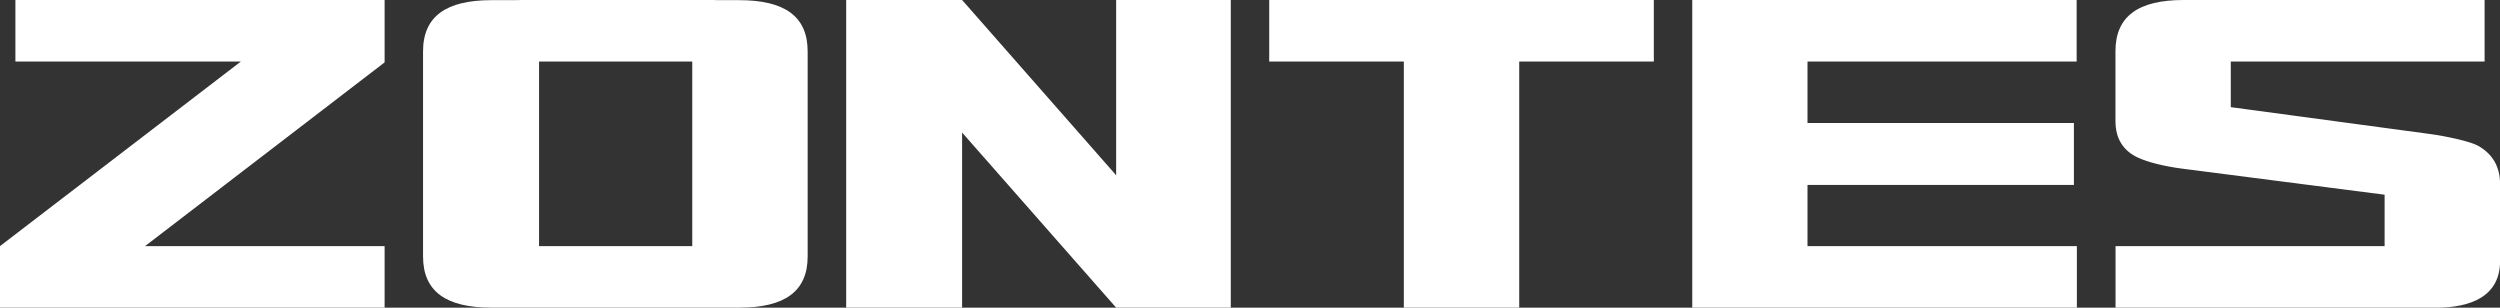 <?xml version="1.0" encoding="UTF-8"?>
<svg id="Layer_1" data-name="Layer 1" xmlns="http://www.w3.org/2000/svg" viewBox="0 0 327.8 40.34">
  <rect x="0" y="0" width="327.8" height="40.34" fill="#333333" stroke="none"/>
  <defs>
    <style>
      .cls-1 {
        fill: #fff;
        fill-rule: evenodd;
        stroke-width: 0px;
      }
    </style>
  </defs>
  <polygon class="cls-1" points="50.43 40.34 0 40.34 0 32.27 31.58 8.07 2.02 8.07 2.02 0 50.43 0 50.43 8.18 19.02 32.27 50.43 32.27 50.43 40.34"/>
  <polygon class="cls-1" points="110.95 40.34 110.95 0 126.15 0 146.35 22.98 146.35 0 161.38 0 161.38 40.34 146.35 40.34 126.15 17.38 126.15 40.34 110.95 40.34"/>
  <polygon class="cls-1" points="221.89 40.34 221.89 0 272.29 0 272.29 8.07 237 8.07 237 16.13 271.93 16.13 271.93 24.25 237 24.25 237 32.27 272.32 32.27 272.32 40.34 221.89 40.34"/>
  <path class="cls-1" d="M70.68,32.27h20.09V8.07h-20.09v24.2ZM92.95,40.34h-28.5c-5.95,0-8.98-2.11-8.98-6.72V6.74C55.47,2.13,58.51.02,64.45.02h2.84c.39-.01.79-.02,1.2-.02h24.46c.41,0,.81,0,1.21.02h2.76c5.95,0,8.98,2.11,8.98,6.72v26.88c0,4.61-3.03,6.72-8.98,6.72h-3.97Z"/>
  <polygon class="cls-1" points="184.07 40.34 184.07 8.07 166.42 8.07 166.42 0 216.85 0 216.85 8.07 199.2 8.07 199.2 40.34 184.07 40.34"/>
  <path class="cls-1" d="M277.39,40.34v-8.07h35.28v-6.74l-26.49-3.41c-2.48-.32-4.49-.85-5.74-1.4-2.04-.91-3.06-2.53-3.06-4.85V6.73C277.37,2.12,280.39,0,286.32,0h39.46v8.07h-33.28s0,5.98,0,5.98l26.19,3.53c2.05.28,5.19.95,6.23,1.53,1.92,1.08,2.89,2.76,2.89,5.03v10.08c0,4.61-3.78,6.13-8.48,6.13h-41.93Z"/>
</svg>